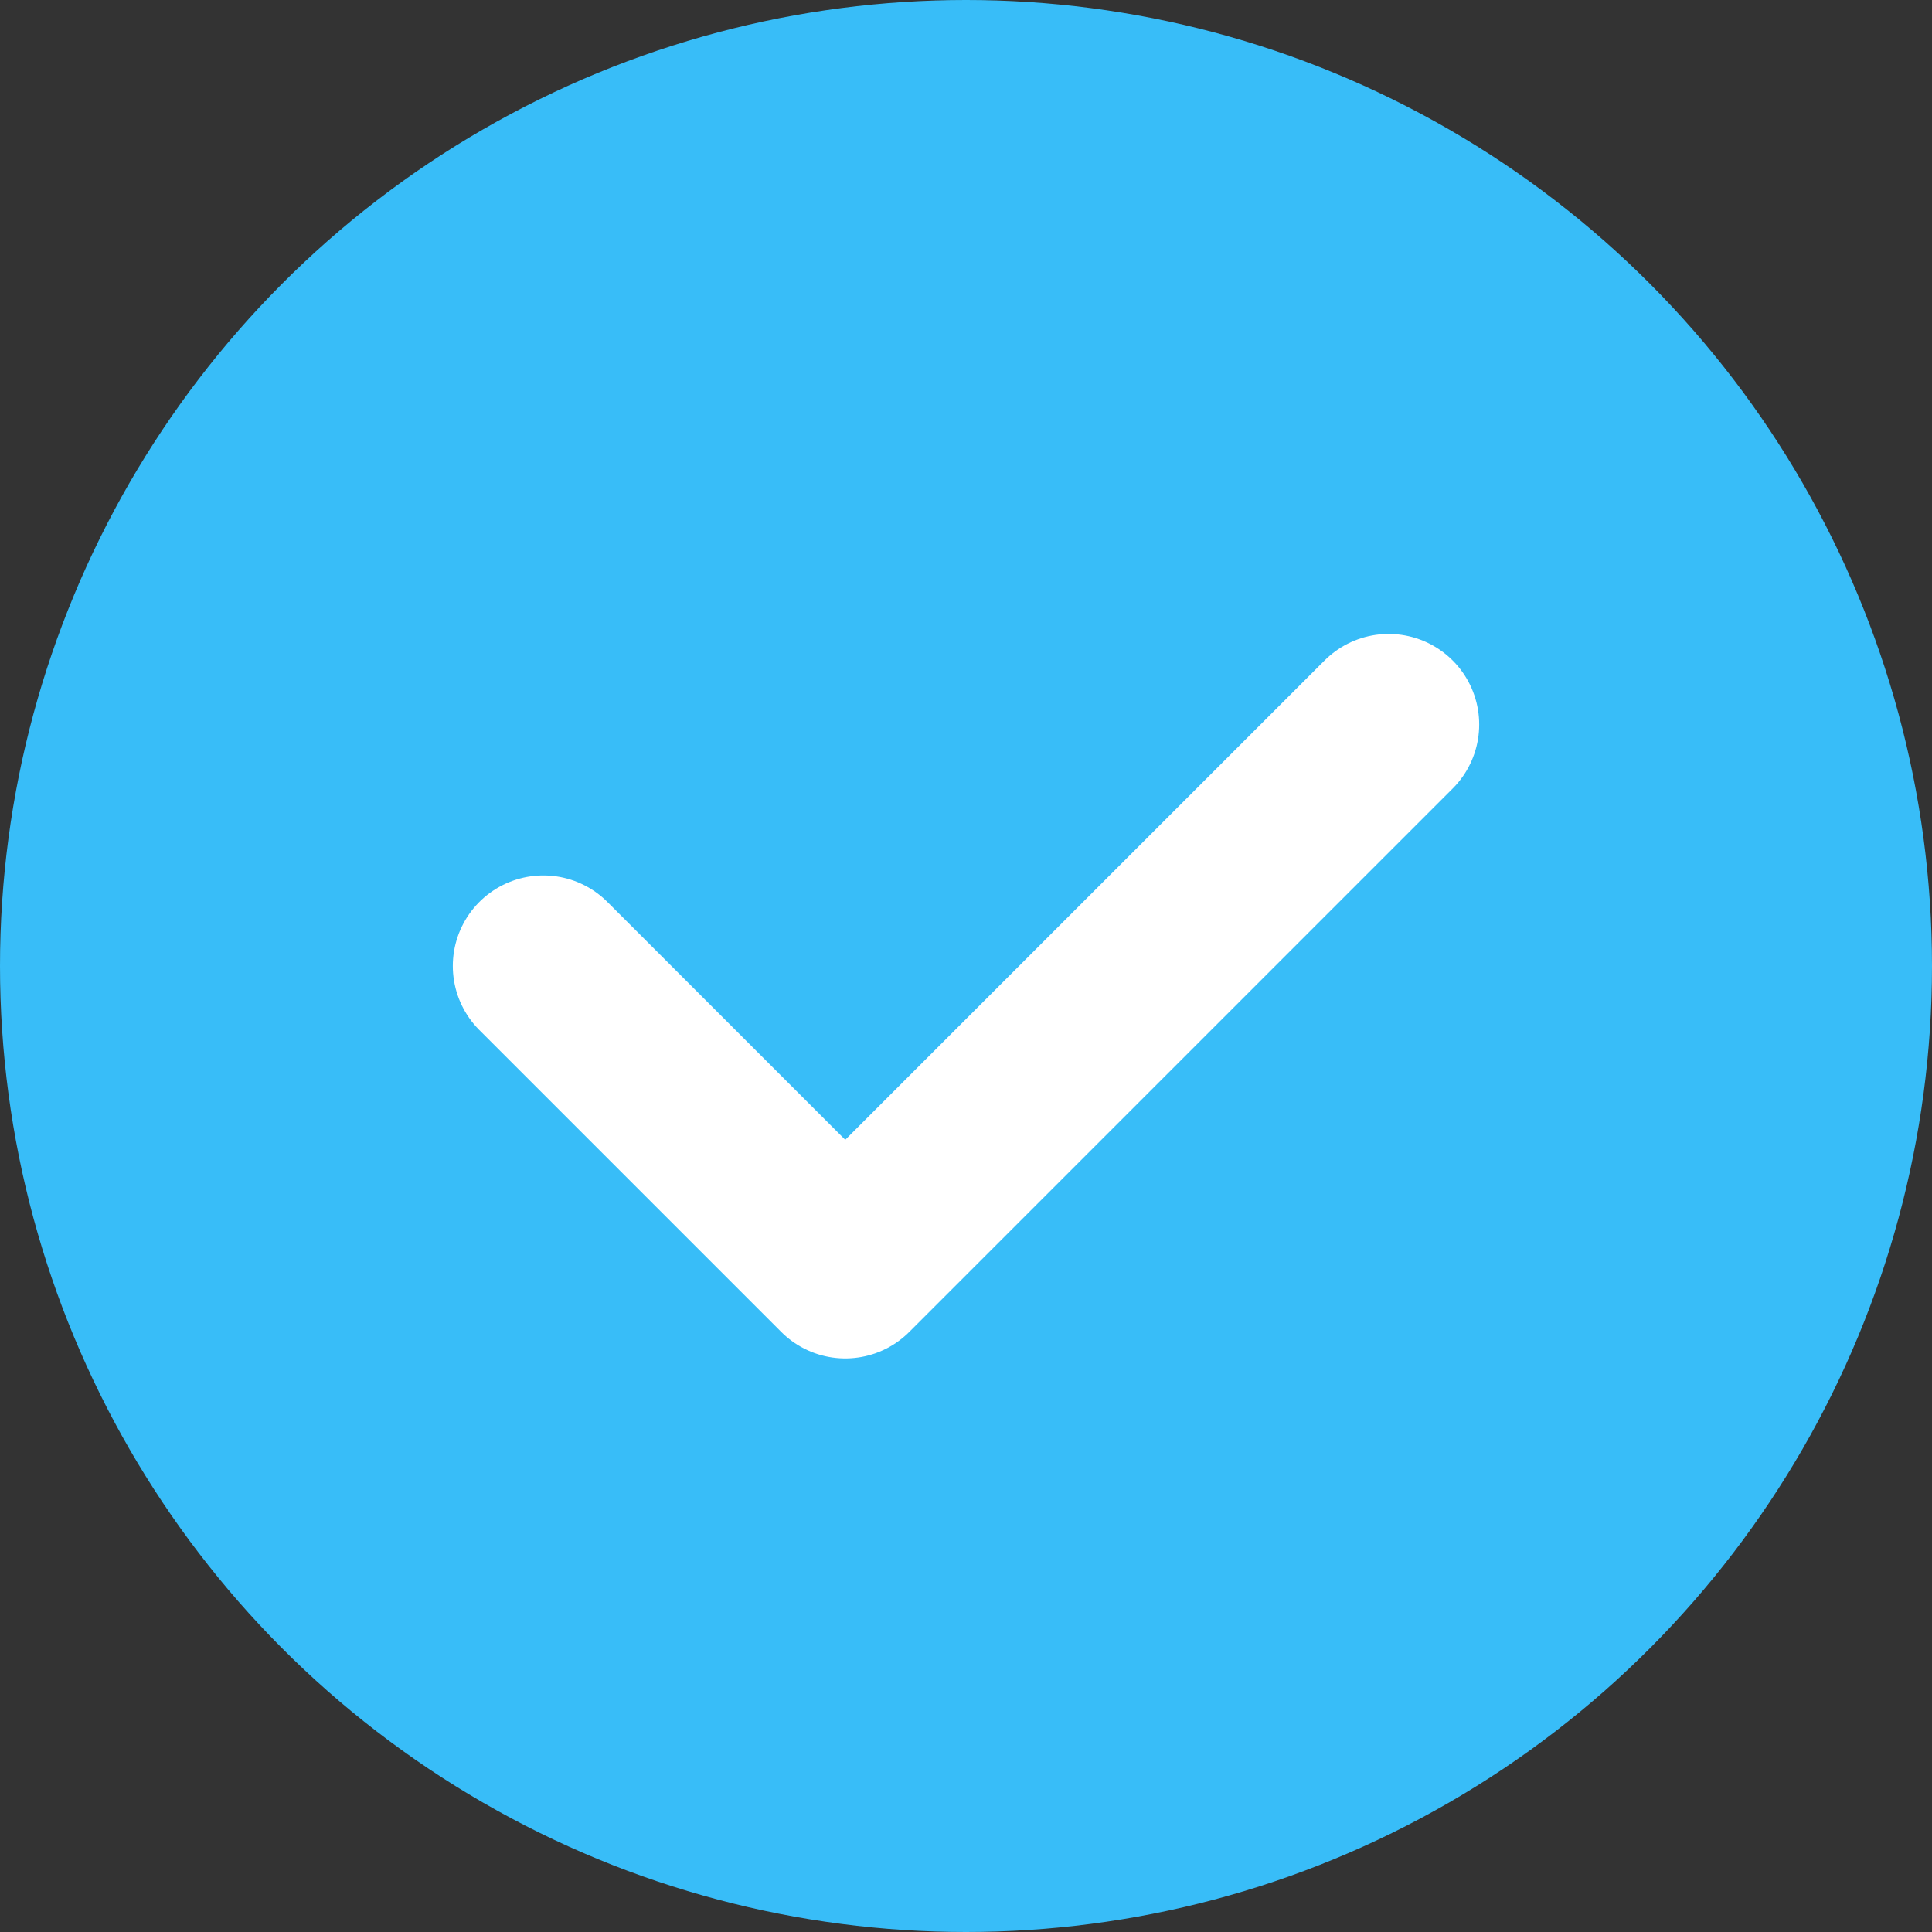 <svg xmlns="http://www.w3.org/2000/svg" width="32" height="32" viewBox="0 0 32 32">
  <rect x="0" y="0" width="32" height="32" fill="#333333" stroke="none"/>
  <circle cx="16" cy="16" r="16" fill="#38bdf8"/>
  <polyline points="9,16 14,21 23,12" stroke="#ffffff" stroke-width="3" stroke-linecap="round" stroke-linejoin="round" fill="none"/>
</svg>
